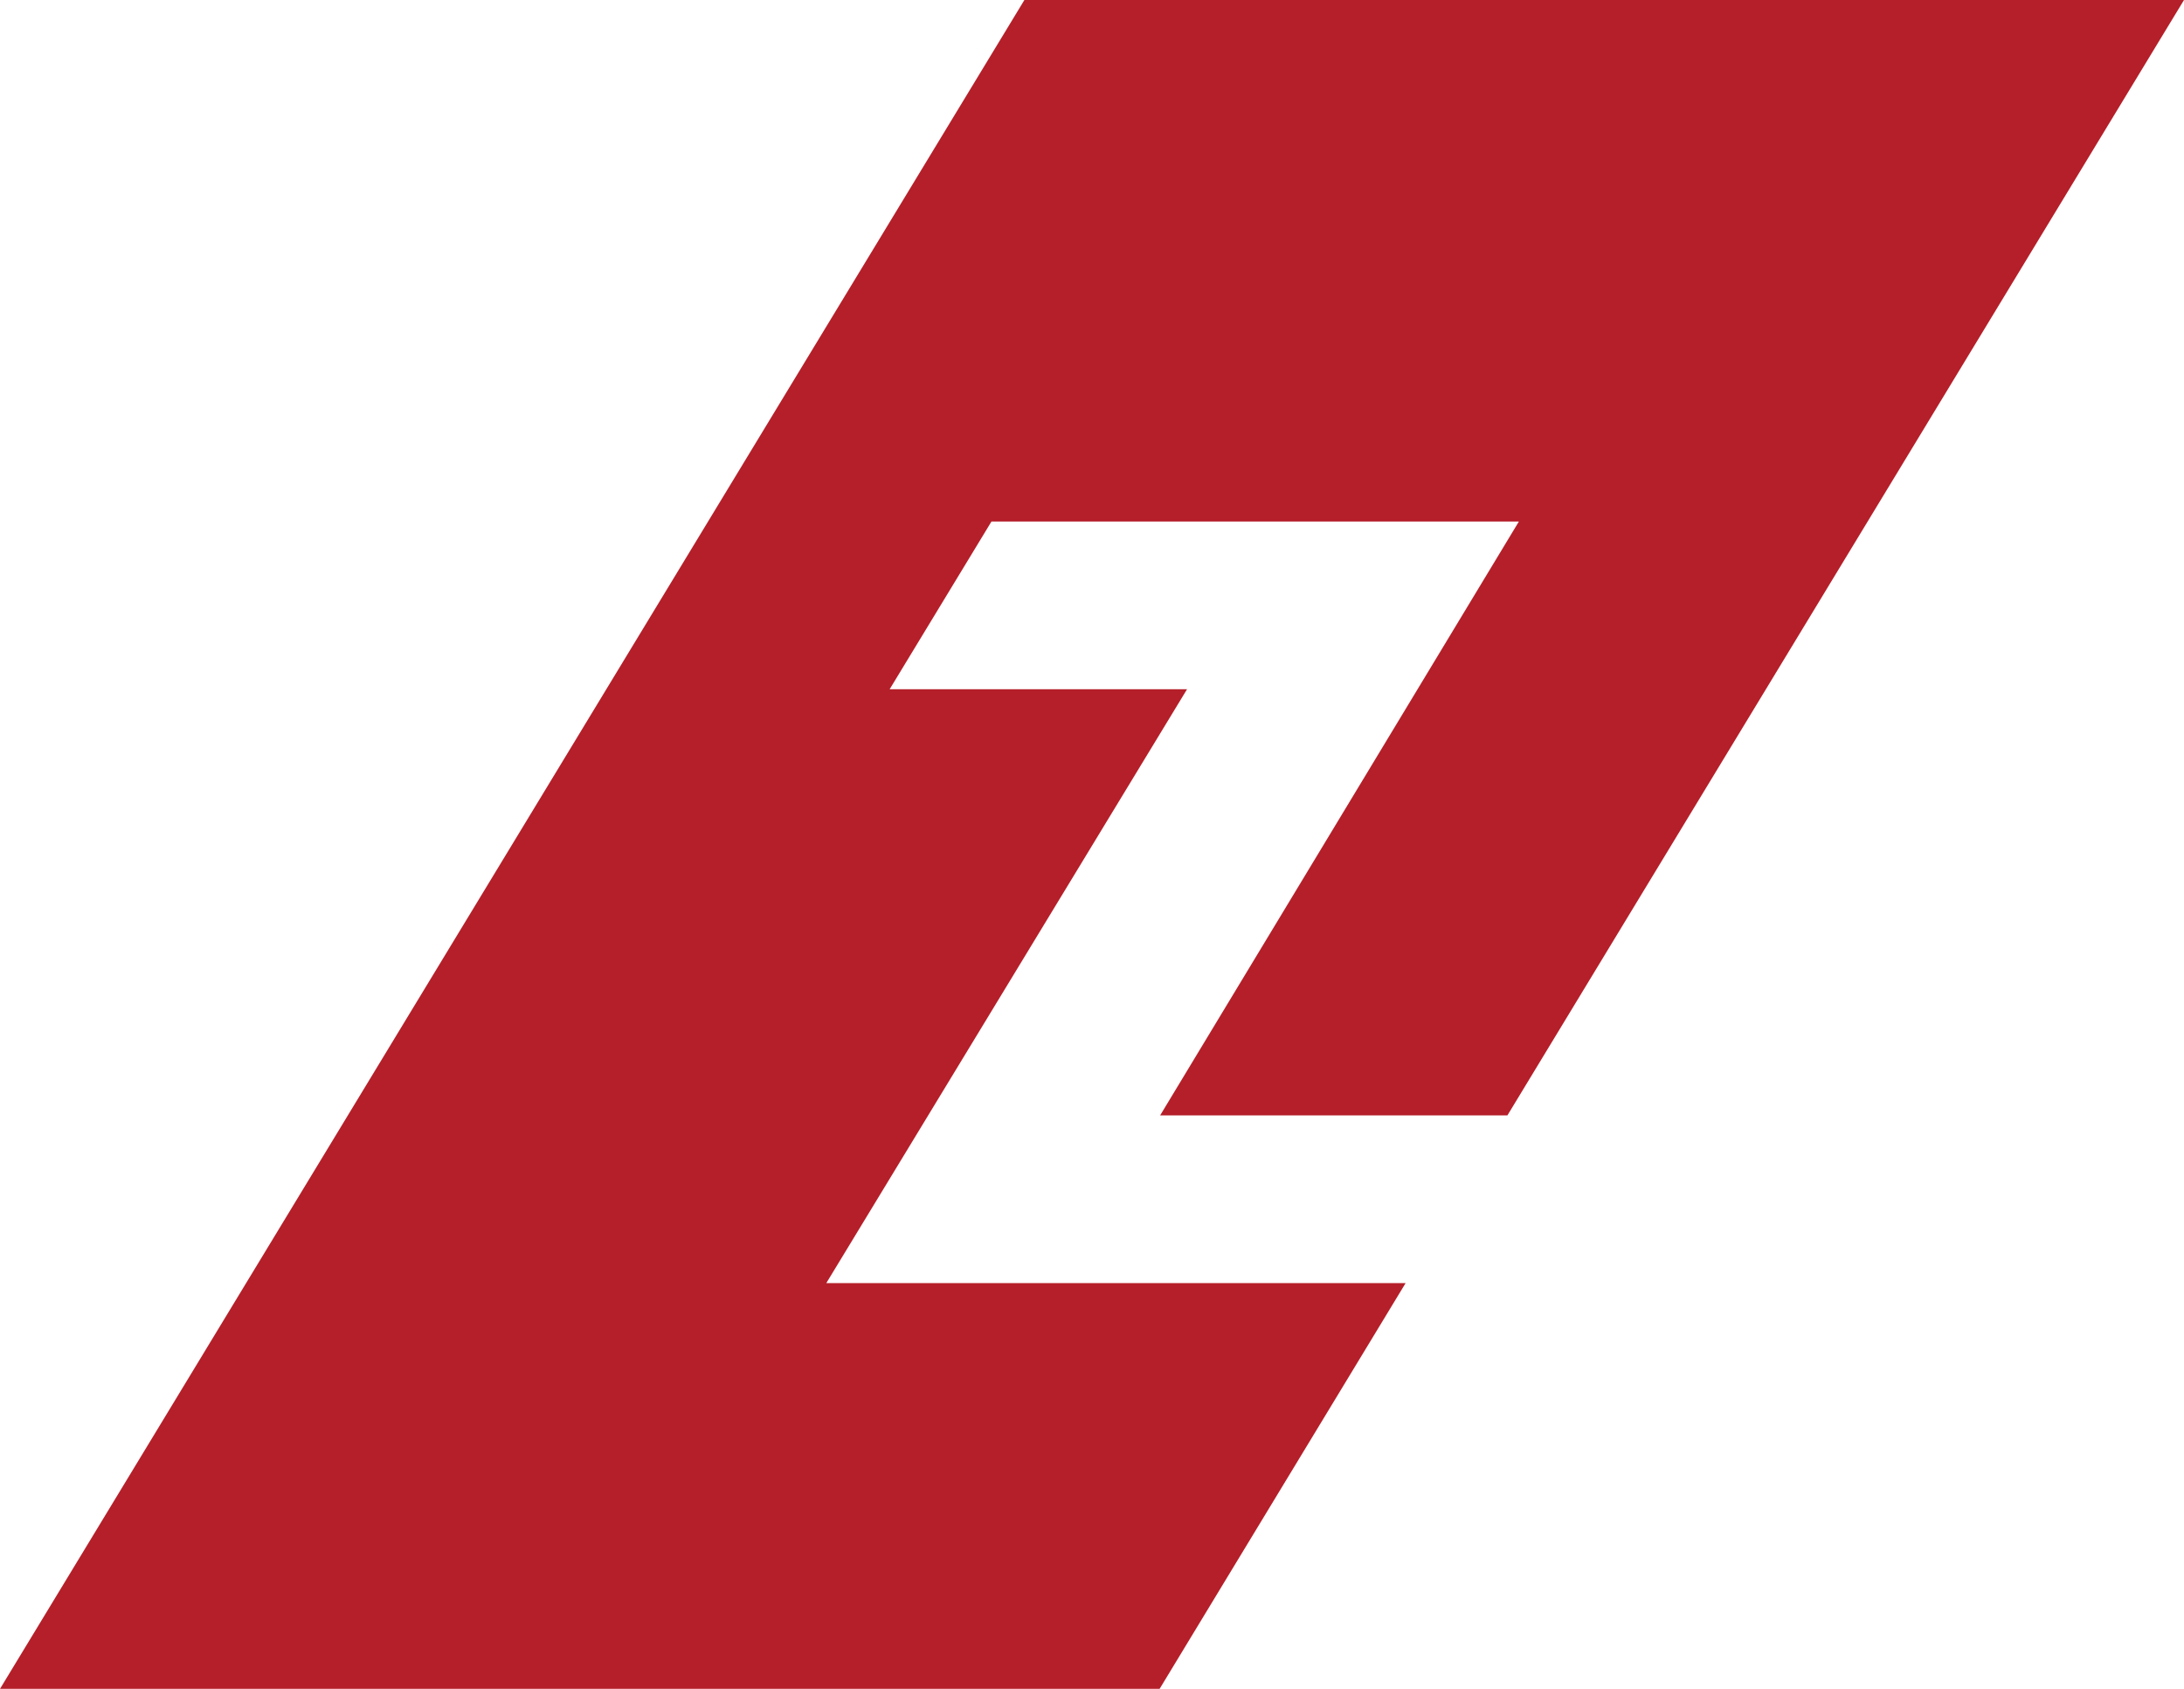 <svg id="Ebene_1" data-name="Ebene 1" xmlns="http://www.w3.org/2000/svg" viewBox="0 0 43.77 33.84"><defs><style>.cls-1{fill:#b51f29;}</style></defs><polygon class="cls-1" points="30.44 10.45 23.25 22.35 30.21 22.35 43.77 0 20.53 0 0 33.84 23.24 33.84 28.17 25.71 16.56 25.71 23.79 13.81 17.83 13.81 19.87 10.45 30.44 10.45"/></svg>